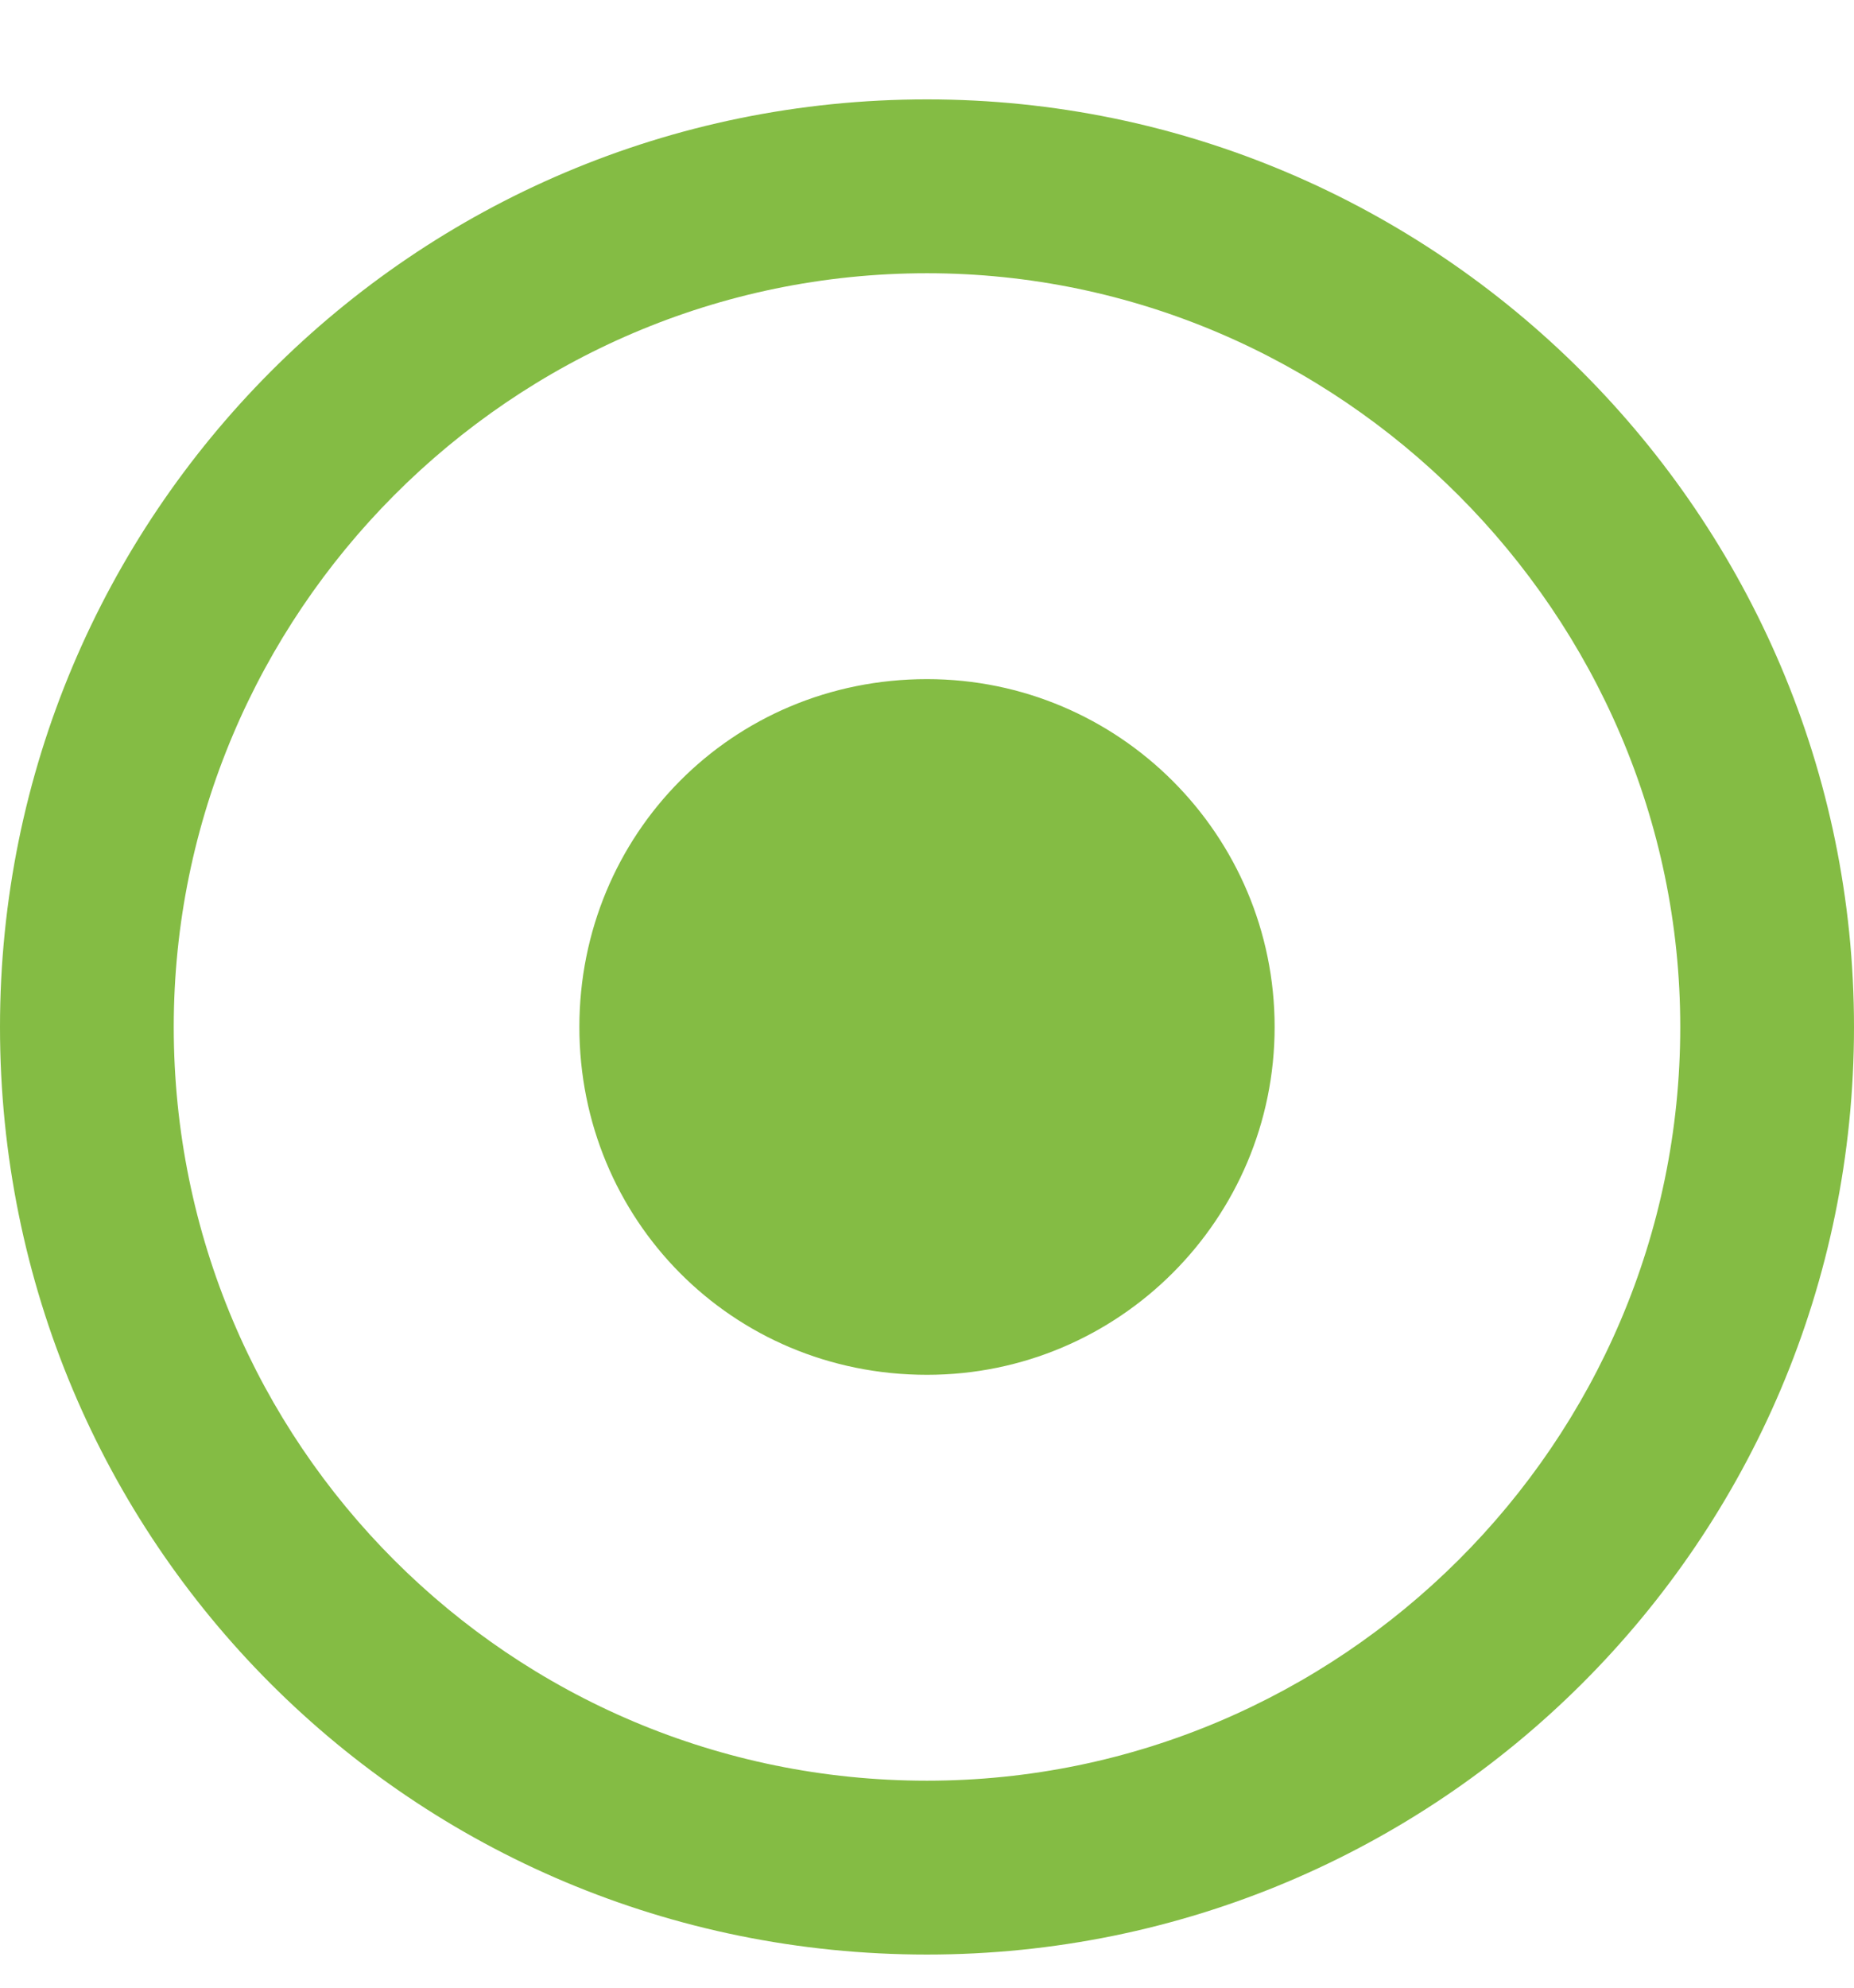 <svg width="14" height="15" viewBox="0 0 14 15" fill="none" xmlns="http://www.w3.org/2000/svg">
<path d="M4.375 7.75C4.375 6.301 5.523 5.125 7 5.125C8.449 5.125 9.625 6.301 9.625 7.75C9.625 9.199 8.449 10.375 7 10.375C5.523 10.375 4.375 9.199 4.375 7.75ZM14 7.75C14 11.633 10.855 14.75 7 14.75C3.117 14.75 0 11.633 0 7.75C0 3.895 3.117 0.75 7 0.75C10.855 0.75 14 3.895 14 7.75ZM7 2.062C3.855 2.062 1.312 4.633 1.312 7.75C1.312 10.895 3.855 13.438 7 13.438C10.117 13.438 12.688 10.895 12.688 7.75C12.688 4.633 10.117 2.062 7 2.062Z" fill="#84BC44"/>
</svg>
